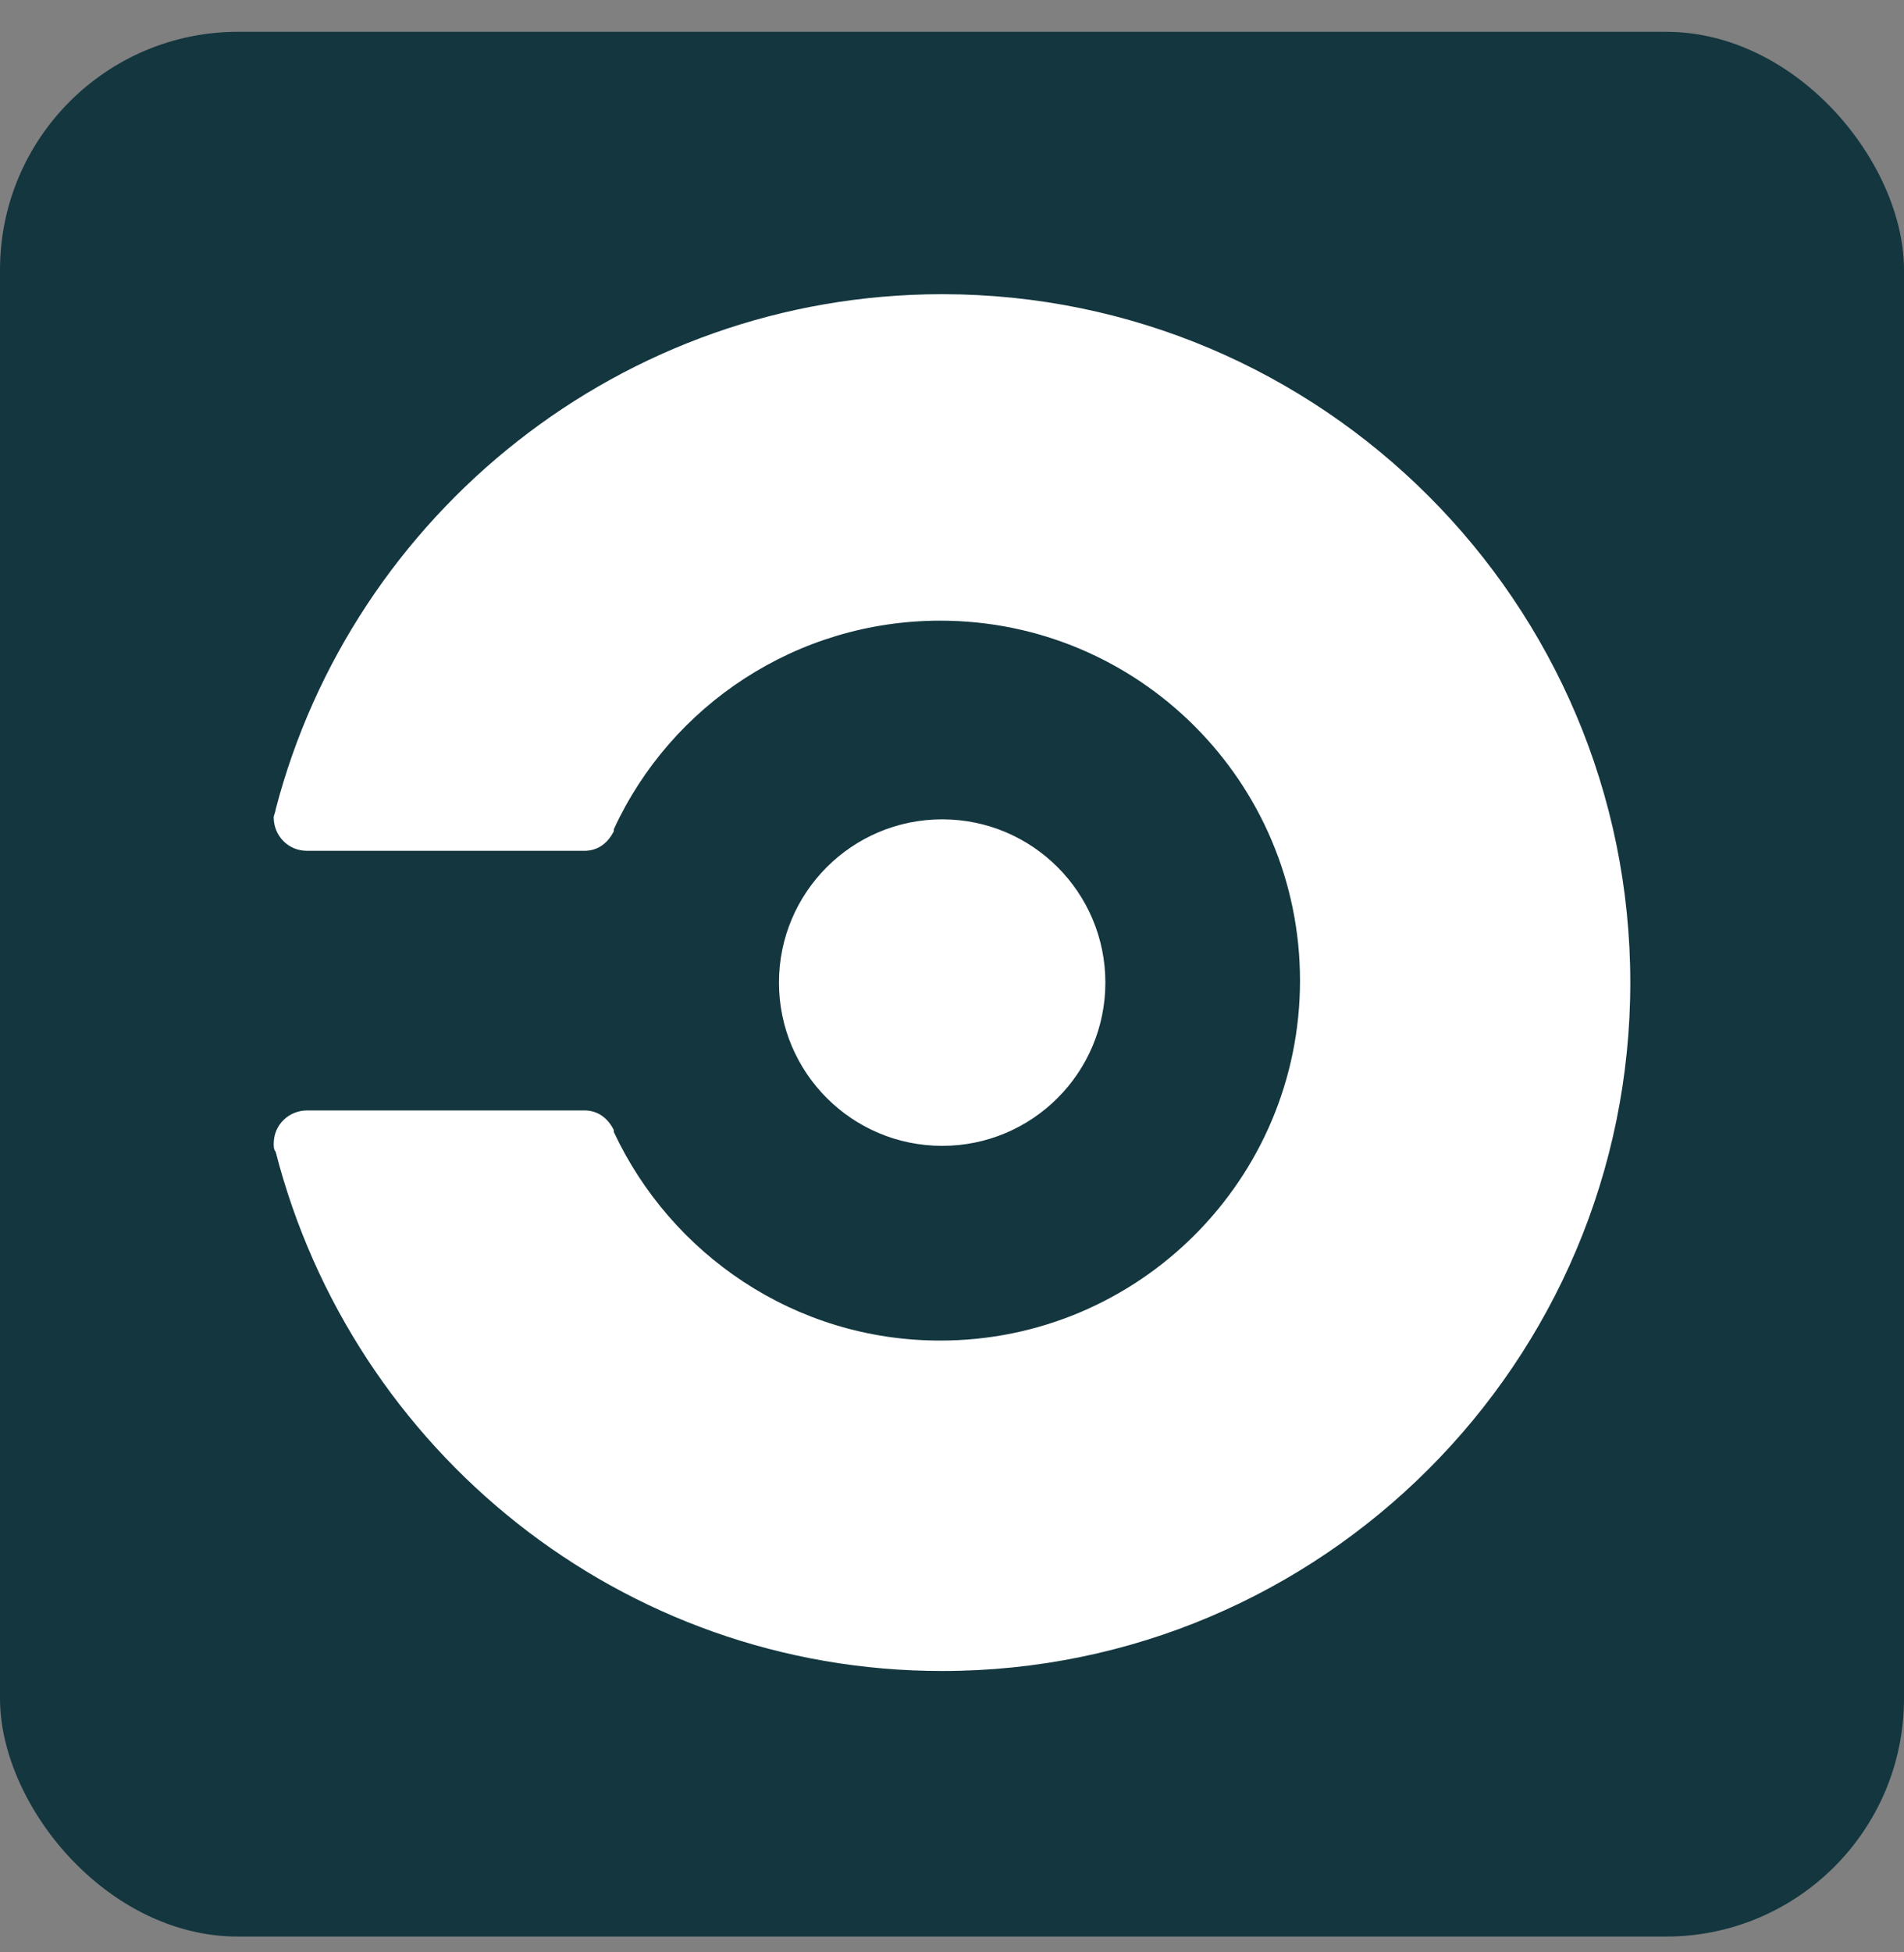 <svg width="40" height="41" viewBox="0 0 40 41" fill="none" xmlns="http://www.w3.org/2000/svg">
<rect x="0" y="0" width="40" height="41" fill="#808080" stroke="none"/>
<rect y="0.668" width="40" height="40" rx="5" fill="#13363F"/>
<path fill-rule="evenodd" clip-rule="evenodd" d="M5.791 16.999C7.402 10.804 13.061 6.178 19.794 6.178C27.765 6.178 34.25 12.662 34.25 20.634C34.25 28.606 27.765 35.091 19.794 35.091C13.061 35.091 7.402 30.465 5.791 24.186C5.75 24.145 5.75 24.062 5.75 24.021C5.75 23.608 6.08 23.319 6.452 23.319H12.276C12.565 23.319 12.772 23.484 12.896 23.732V23.773C14.094 26.334 16.696 28.152 19.752 28.152C23.924 28.152 27.311 24.765 27.311 20.593C27.311 16.421 23.924 13.034 19.752 13.034C16.737 13.034 14.094 14.81 12.896 17.413V17.454C12.772 17.702 12.565 17.867 12.276 17.867H6.452C6.039 17.867 5.75 17.536 5.75 17.165C5.75 17.144 5.76 17.113 5.771 17.082C5.781 17.051 5.791 17.02 5.791 16.999ZM19.794 24.063C21.687 24.063 23.222 22.528 23.222 20.634C23.222 18.741 21.687 17.206 19.794 17.206C17.9 17.206 16.365 18.741 16.365 20.634C16.365 22.528 17.9 24.063 19.794 24.063Z" fill="white"/>
</svg>
